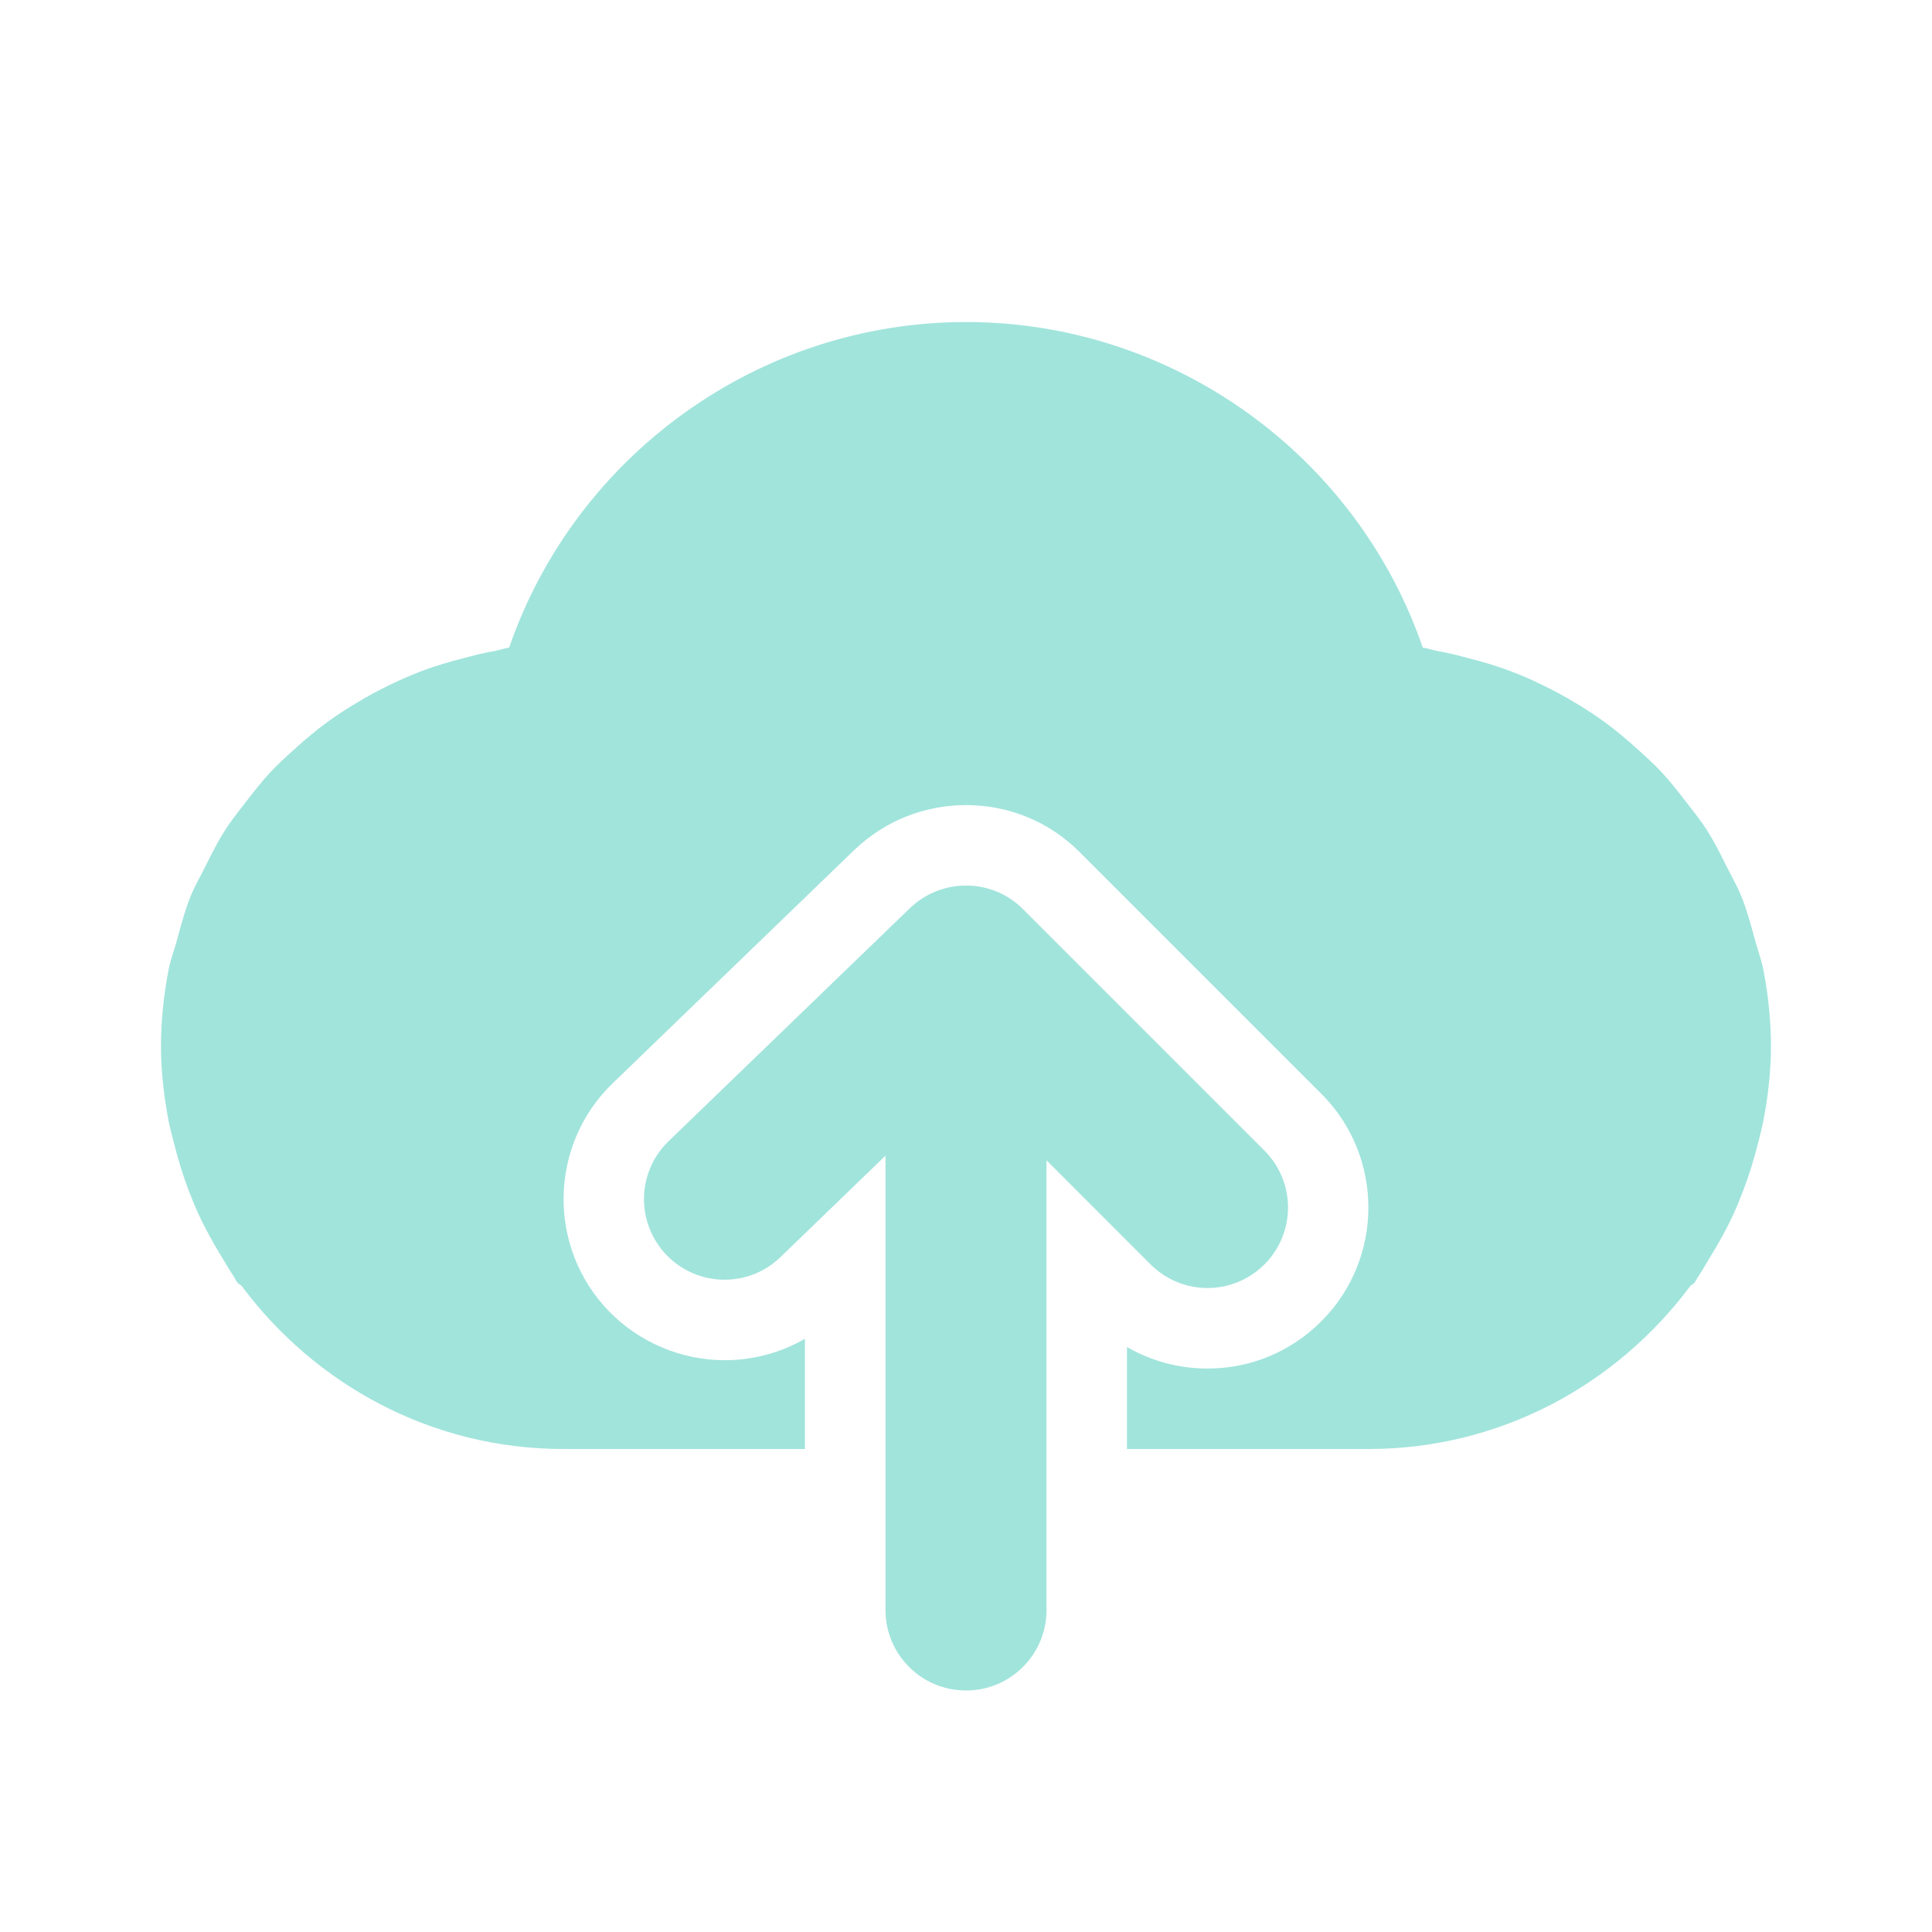 <?xml version="1.0" encoding="UTF-8"?> <svg xmlns="http://www.w3.org/2000/svg" width="28" height="28" viewBox="0 0 28 28" fill="none"> <path fill-rule="evenodd" clip-rule="evenodd" d="M25.487 13.799C25.512 13.878 25.537 13.957 25.553 14.04C25.625 14.405 25.666 14.781 25.666 15.167C25.666 15.526 25.624 15.88 25.559 16.229C25.544 16.308 25.525 16.384 25.506 16.461C25.497 16.495 25.488 16.53 25.48 16.565C25.421 16.797 25.352 17.024 25.267 17.247C25.223 17.363 25.177 17.476 25.126 17.588C25.025 17.809 24.907 18.022 24.777 18.231C24.757 18.263 24.738 18.296 24.719 18.329C24.687 18.384 24.655 18.438 24.619 18.491C24.608 18.506 24.599 18.522 24.59 18.537C24.58 18.554 24.571 18.571 24.559 18.587C24.55 18.599 24.538 18.608 24.525 18.616C24.515 18.622 24.505 18.629 24.497 18.638C23.433 20.064 21.749 21 19.833 21H16.333V19.522C16.684 19.725 17.083 19.834 17.5 19.834C18.123 19.834 18.708 19.591 19.149 19.15C20.059 18.241 20.059 16.759 19.149 15.851L15.649 12.351C15.211 11.911 14.625 11.668 14.002 11.668C13.396 11.668 12.821 11.898 12.383 12.317L8.879 15.7C7.954 16.594 7.928 18.074 8.822 19C9.261 19.453 9.872 19.713 10.502 19.713C10.916 19.713 11.315 19.605 11.666 19.402V21H8.166C6.251 21 4.566 20.064 3.503 18.638C3.495 18.629 3.485 18.623 3.475 18.616C3.462 18.608 3.449 18.6 3.44 18.587C3.428 18.57 3.418 18.552 3.407 18.534C3.399 18.519 3.391 18.505 3.382 18.491C3.345 18.437 3.312 18.381 3.279 18.325C3.26 18.294 3.241 18.262 3.222 18.231C3.094 18.022 2.975 17.809 2.873 17.588C2.823 17.479 2.78 17.37 2.736 17.258L2.732 17.247C2.648 17.024 2.578 16.797 2.521 16.565C2.513 16.535 2.506 16.506 2.498 16.477C2.477 16.395 2.456 16.314 2.44 16.229C2.376 15.88 2.333 15.526 2.333 15.167C2.333 14.781 2.375 14.405 2.446 14.04C2.463 13.955 2.489 13.873 2.515 13.791C2.53 13.744 2.545 13.697 2.558 13.649C2.563 13.631 2.568 13.613 2.573 13.595C2.628 13.39 2.684 13.185 2.762 12.991C2.805 12.886 2.856 12.787 2.909 12.688C2.931 12.644 2.954 12.601 2.976 12.557C2.983 12.542 2.991 12.527 2.998 12.513C3.08 12.349 3.161 12.189 3.259 12.036C3.334 11.918 3.418 11.809 3.502 11.701C3.523 11.675 3.543 11.649 3.563 11.623L3.567 11.617C3.68 11.472 3.792 11.328 3.917 11.193C4.03 11.072 4.151 10.963 4.273 10.853C4.28 10.847 4.287 10.84 4.294 10.834C4.432 10.71 4.572 10.591 4.721 10.482C4.86 10.379 5.002 10.286 5.151 10.197C5.314 10.097 5.481 10.007 5.653 9.924C5.805 9.85 5.957 9.784 6.115 9.724C6.304 9.652 6.499 9.595 6.698 9.544C6.855 9.502 7.009 9.461 7.172 9.434C7.203 9.428 7.233 9.42 7.263 9.412C7.301 9.402 7.339 9.391 7.379 9.386C8.337 6.605 10.99 4.667 14 4.667C17.011 4.667 19.664 6.605 20.62 9.386C20.66 9.391 20.699 9.402 20.737 9.412C20.767 9.42 20.797 9.428 20.828 9.434C20.99 9.461 21.145 9.502 21.302 9.544C21.5 9.595 21.695 9.652 21.884 9.724C22.043 9.784 22.195 9.85 22.346 9.924C22.519 10.007 22.686 10.097 22.849 10.197C22.997 10.286 23.14 10.379 23.279 10.482C23.427 10.591 23.567 10.71 23.705 10.834C23.836 10.951 23.963 11.065 24.083 11.193C24.21 11.33 24.323 11.476 24.437 11.623C24.451 11.642 24.466 11.661 24.481 11.68C24.571 11.795 24.661 11.91 24.741 12.036C24.838 12.188 24.919 12.348 25 12.511C25.008 12.526 25.016 12.542 25.023 12.557C25.046 12.601 25.068 12.644 25.091 12.688C25.143 12.787 25.195 12.886 25.237 12.991C25.317 13.186 25.372 13.392 25.428 13.597C25.433 13.615 25.438 13.632 25.442 13.649C25.456 13.699 25.471 13.749 25.487 13.799ZM13.189 13.16C13.649 12.721 14.376 12.725 14.825 13.175L18.325 16.675C18.781 17.131 18.781 17.869 18.325 18.325C18.097 18.552 17.799 18.667 17.5 18.667C17.201 18.667 16.903 18.552 16.675 18.325L15.167 16.816V23.333C15.167 23.979 14.644 24.5 14 24.5C13.356 24.5 12.833 23.979 12.833 23.333V16.749L11.311 18.219C10.848 18.668 10.109 18.653 9.661 18.19C9.213 17.725 9.226 16.988 9.689 16.54L13.189 13.16Z" fill="#A1E4DC"></path> <mask id="mask0_472_1103" style="mask-type:luminance" maskUnits="userSpaceOnUse" x="2" y="4" width="24" height="21"> <path fill-rule="evenodd" clip-rule="evenodd" d="M25.487 13.799C25.512 13.878 25.537 13.957 25.553 14.04C25.625 14.405 25.666 14.781 25.666 15.167C25.666 15.526 25.624 15.88 25.559 16.229C25.544 16.308 25.525 16.384 25.506 16.461C25.497 16.495 25.488 16.53 25.48 16.565C25.421 16.797 25.352 17.024 25.267 17.247C25.223 17.363 25.177 17.476 25.126 17.588C25.025 17.809 24.907 18.022 24.777 18.231C24.757 18.263 24.738 18.296 24.719 18.329C24.687 18.384 24.655 18.438 24.619 18.491C24.608 18.506 24.599 18.522 24.59 18.537C24.58 18.554 24.571 18.571 24.559 18.587C24.55 18.599 24.538 18.608 24.525 18.616C24.515 18.622 24.505 18.629 24.497 18.638C23.433 20.064 21.749 21 19.833 21H16.333V19.522C16.684 19.725 17.083 19.834 17.5 19.834C18.123 19.834 18.708 19.591 19.149 19.15C20.059 18.241 20.059 16.759 19.149 15.851L15.649 12.351C15.211 11.911 14.625 11.668 14.002 11.668C13.396 11.668 12.821 11.898 12.383 12.317L8.879 15.7C7.954 16.594 7.928 18.074 8.822 19C9.261 19.453 9.872 19.713 10.502 19.713C10.916 19.713 11.315 19.605 11.666 19.402V21H8.166C6.251 21 4.566 20.064 3.503 18.638C3.495 18.629 3.485 18.623 3.475 18.616C3.462 18.608 3.449 18.6 3.44 18.587C3.428 18.57 3.418 18.552 3.407 18.534C3.399 18.519 3.391 18.505 3.382 18.491C3.345 18.437 3.312 18.381 3.279 18.325C3.26 18.294 3.241 18.262 3.222 18.231C3.094 18.022 2.975 17.809 2.873 17.588C2.823 17.479 2.78 17.37 2.736 17.258L2.732 17.247C2.648 17.024 2.578 16.797 2.521 16.565C2.513 16.535 2.506 16.506 2.498 16.477C2.477 16.395 2.456 16.314 2.44 16.229C2.376 15.88 2.333 15.526 2.333 15.167C2.333 14.781 2.375 14.405 2.446 14.04C2.463 13.955 2.489 13.873 2.515 13.791C2.53 13.744 2.545 13.697 2.558 13.649C2.563 13.631 2.568 13.613 2.573 13.595C2.628 13.39 2.684 13.185 2.762 12.991C2.805 12.886 2.856 12.787 2.909 12.688C2.931 12.644 2.954 12.601 2.976 12.557C2.983 12.542 2.991 12.527 2.998 12.513C3.08 12.349 3.161 12.189 3.259 12.036C3.334 11.918 3.418 11.809 3.502 11.701C3.523 11.675 3.543 11.649 3.563 11.623L3.567 11.617C3.68 11.472 3.792 11.328 3.917 11.193C4.03 11.072 4.151 10.963 4.273 10.853C4.28 10.847 4.287 10.84 4.294 10.834C4.432 10.71 4.572 10.591 4.721 10.482C4.86 10.379 5.002 10.286 5.151 10.197C5.314 10.097 5.481 10.007 5.653 9.924C5.805 9.85 5.957 9.784 6.115 9.724C6.304 9.652 6.499 9.595 6.698 9.544C6.855 9.502 7.009 9.461 7.172 9.434C7.203 9.428 7.233 9.42 7.263 9.412C7.301 9.402 7.339 9.391 7.379 9.386C8.337 6.605 10.99 4.667 14 4.667C17.011 4.667 19.664 6.605 20.62 9.386C20.66 9.391 20.699 9.402 20.737 9.412C20.767 9.42 20.797 9.428 20.828 9.434C20.99 9.461 21.145 9.502 21.302 9.544C21.5 9.595 21.695 9.652 21.884 9.724C22.043 9.784 22.195 9.85 22.346 9.924C22.519 10.007 22.686 10.097 22.849 10.197C22.997 10.286 23.14 10.379 23.279 10.482C23.427 10.591 23.567 10.71 23.705 10.834C23.836 10.951 23.963 11.065 24.083 11.193C24.21 11.33 24.323 11.476 24.437 11.623C24.451 11.642 24.466 11.661 24.481 11.68C24.571 11.795 24.661 11.91 24.741 12.036C24.838 12.188 24.919 12.348 25 12.511C25.008 12.526 25.016 12.542 25.023 12.557C25.046 12.601 25.068 12.644 25.091 12.688C25.143 12.787 25.195 12.886 25.237 12.991C25.317 13.186 25.372 13.392 25.428 13.597C25.433 13.615 25.438 13.632 25.442 13.649C25.456 13.699 25.471 13.749 25.487 13.799ZM13.189 13.16C13.649 12.721 14.376 12.725 14.825 13.175L18.325 16.675C18.781 17.131 18.781 17.869 18.325 18.325C18.097 18.552 17.799 18.667 17.5 18.667C17.201 18.667 16.903 18.552 16.675 18.325L15.167 16.816V23.333C15.167 23.979 14.644 24.5 14 24.5C13.356 24.5 12.833 23.979 12.833 23.333V16.749L11.311 18.219C10.848 18.668 10.109 18.653 9.661 18.19C9.213 17.725 9.226 16.988 9.689 16.54L13.189 13.16Z" fill="white"></path> </mask> <g mask="url(#mask0_472_1103)"> </g> </svg> 